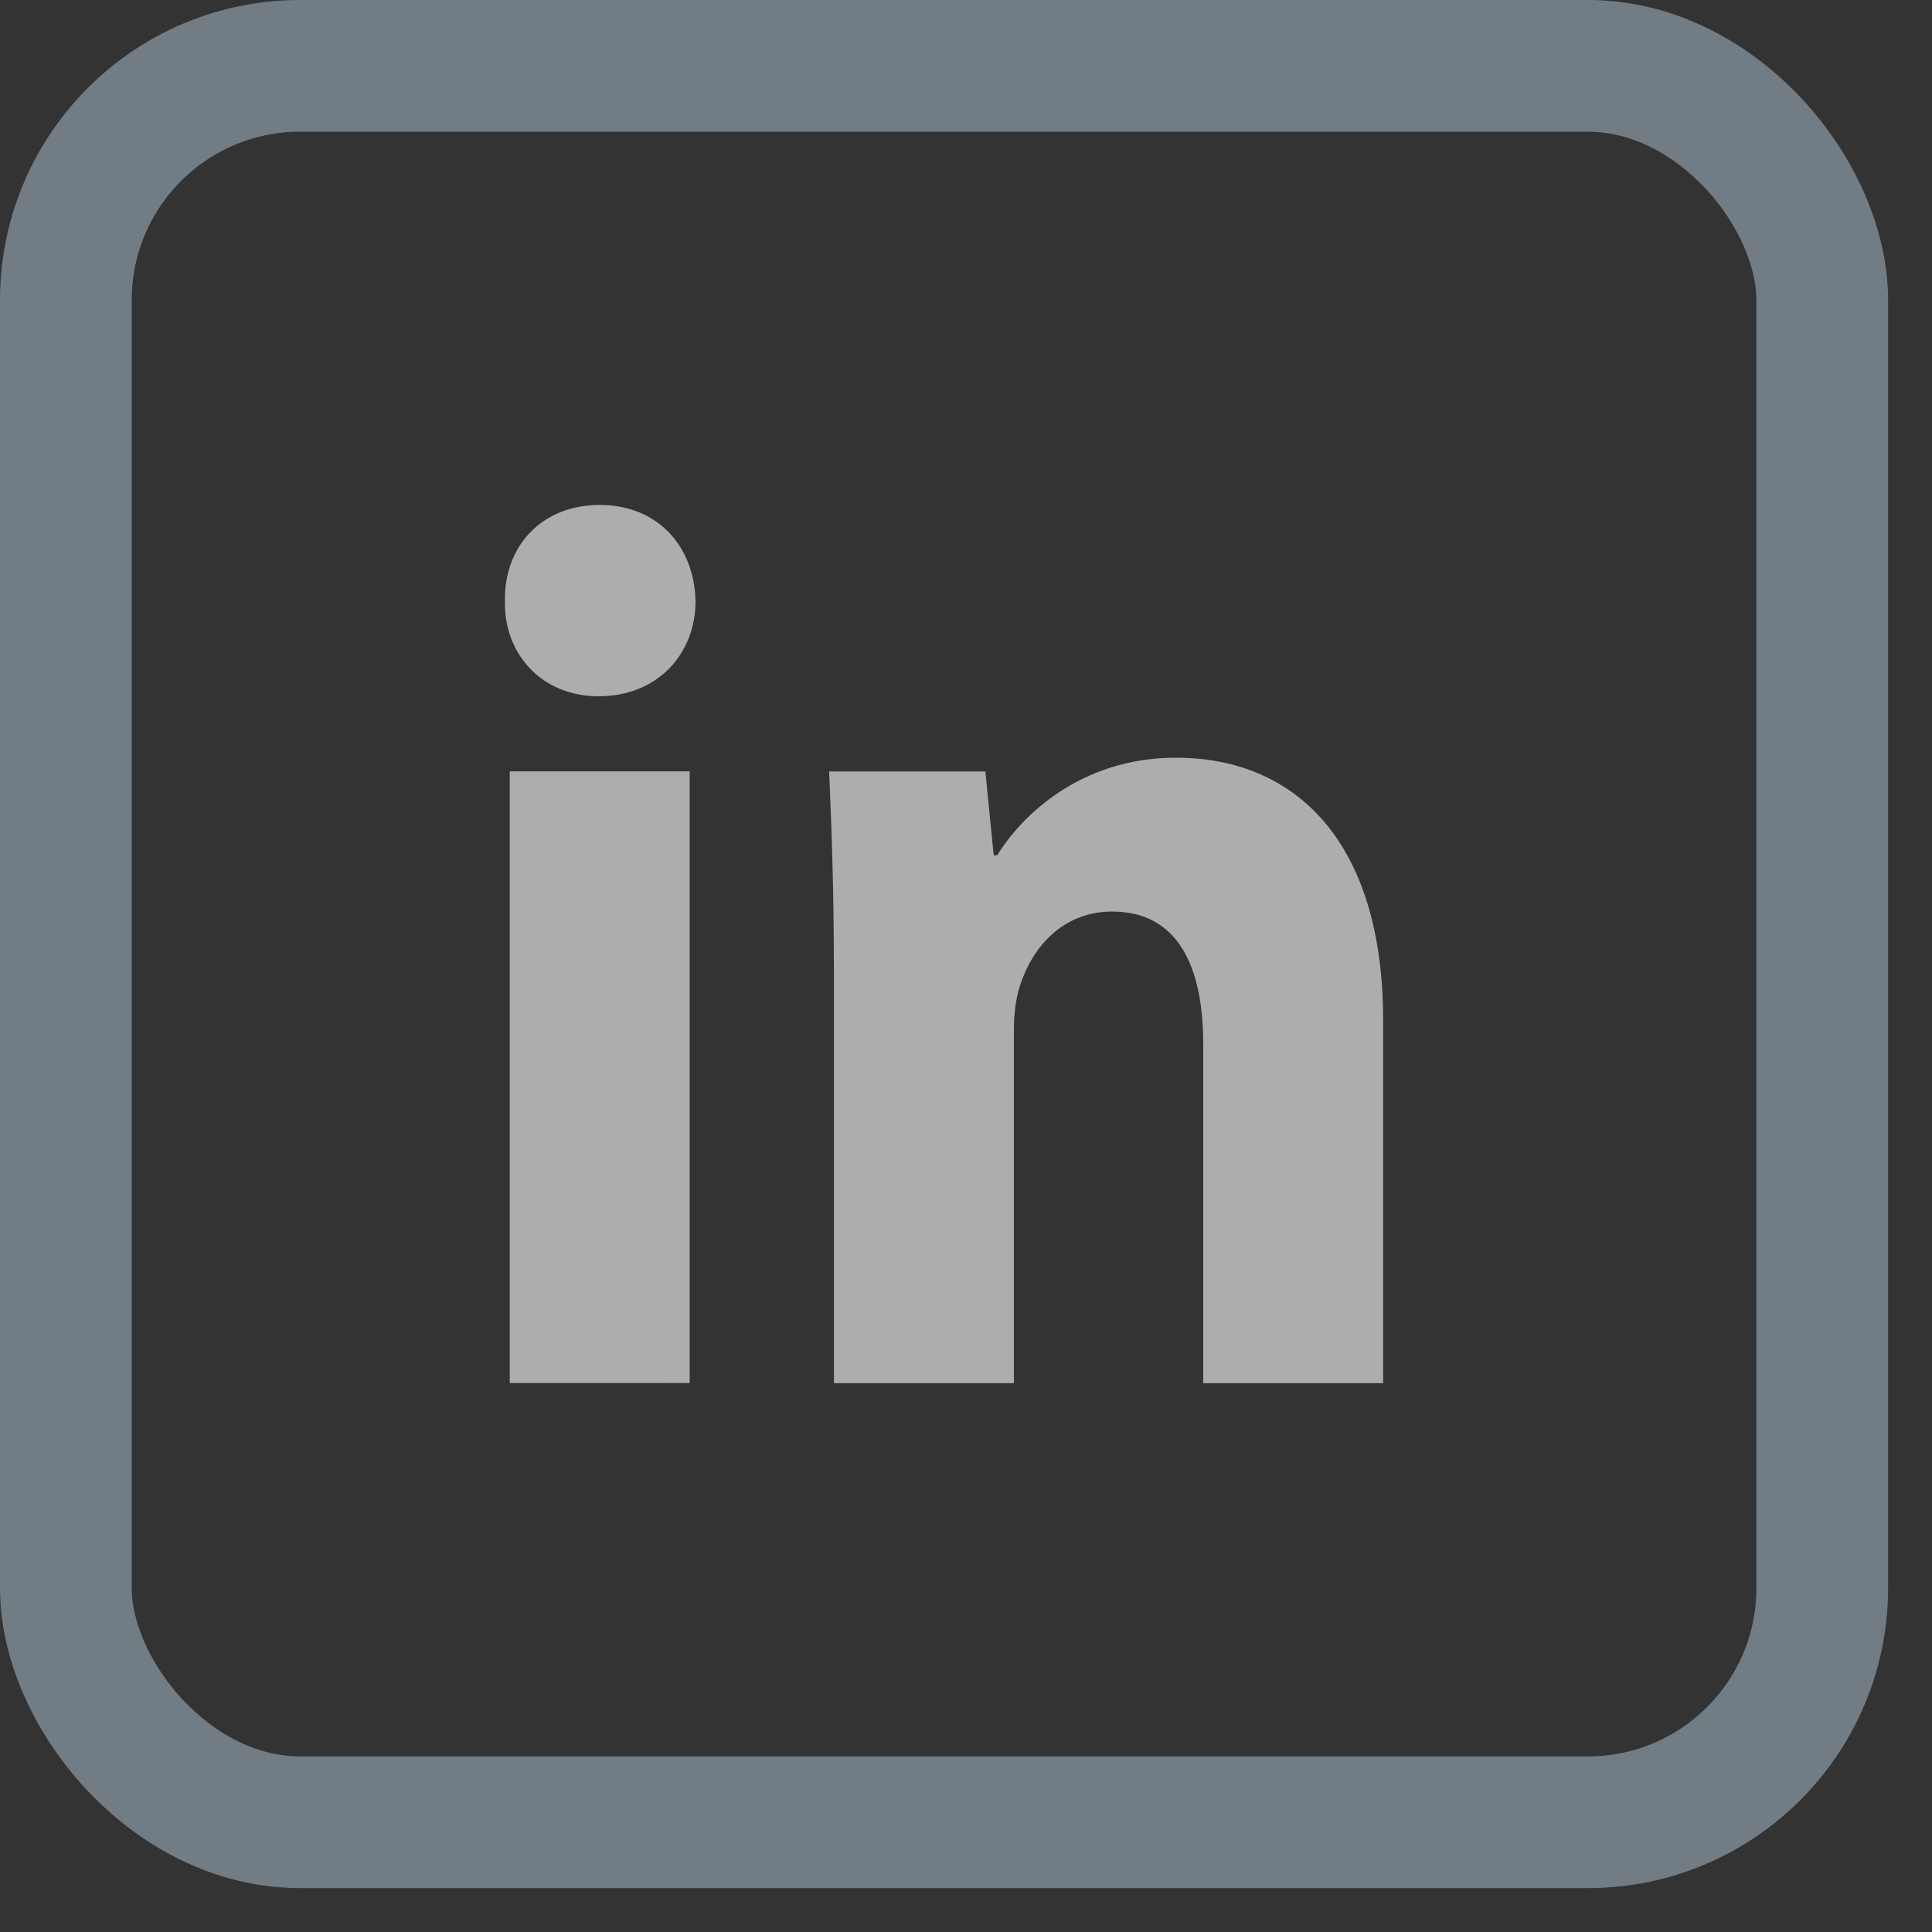 <svg width="33" height="33" viewBox="0 0 33 33" fill="none" xmlns="http://www.w3.org/2000/svg">
<rect x="0" y="0" width="33" height="33" fill="#333333" stroke="none"/>
<rect x="1.125" y="1.125" width="30" height="30" rx="4" stroke="#717C84" stroke-width="2.25"/>
<path fill-rule="evenodd" clip-rule="evenodd" d="M11.88 10.27C11.88 11.167 11.234 11.893 10.223 11.893C9.252 11.893 8.605 11.167 8.625 10.27C8.605 9.33 9.252 8.625 10.243 8.625C11.234 8.625 11.861 9.33 11.88 10.27ZM8.707 23.624V13.175H11.78V23.623L8.707 23.624Z" fill="white" fill-opacity="0.6"/>
<path fill-rule="evenodd" clip-rule="evenodd" d="M14.243 16.51C14.243 15.206 14.203 14.095 14.162 13.177H16.831L16.973 14.608H17.034C17.438 13.945 18.449 12.942 20.087 12.942C22.108 12.942 23.625 14.352 23.625 17.428V23.625H20.552V17.835C20.552 16.488 20.108 15.57 18.995 15.57C18.146 15.57 17.641 16.189 17.439 16.787C17.358 17.001 17.318 17.3 17.318 17.599V23.625H14.245V16.51H14.243Z" fill="white" fill-opacity="0.6"/>
</svg>
